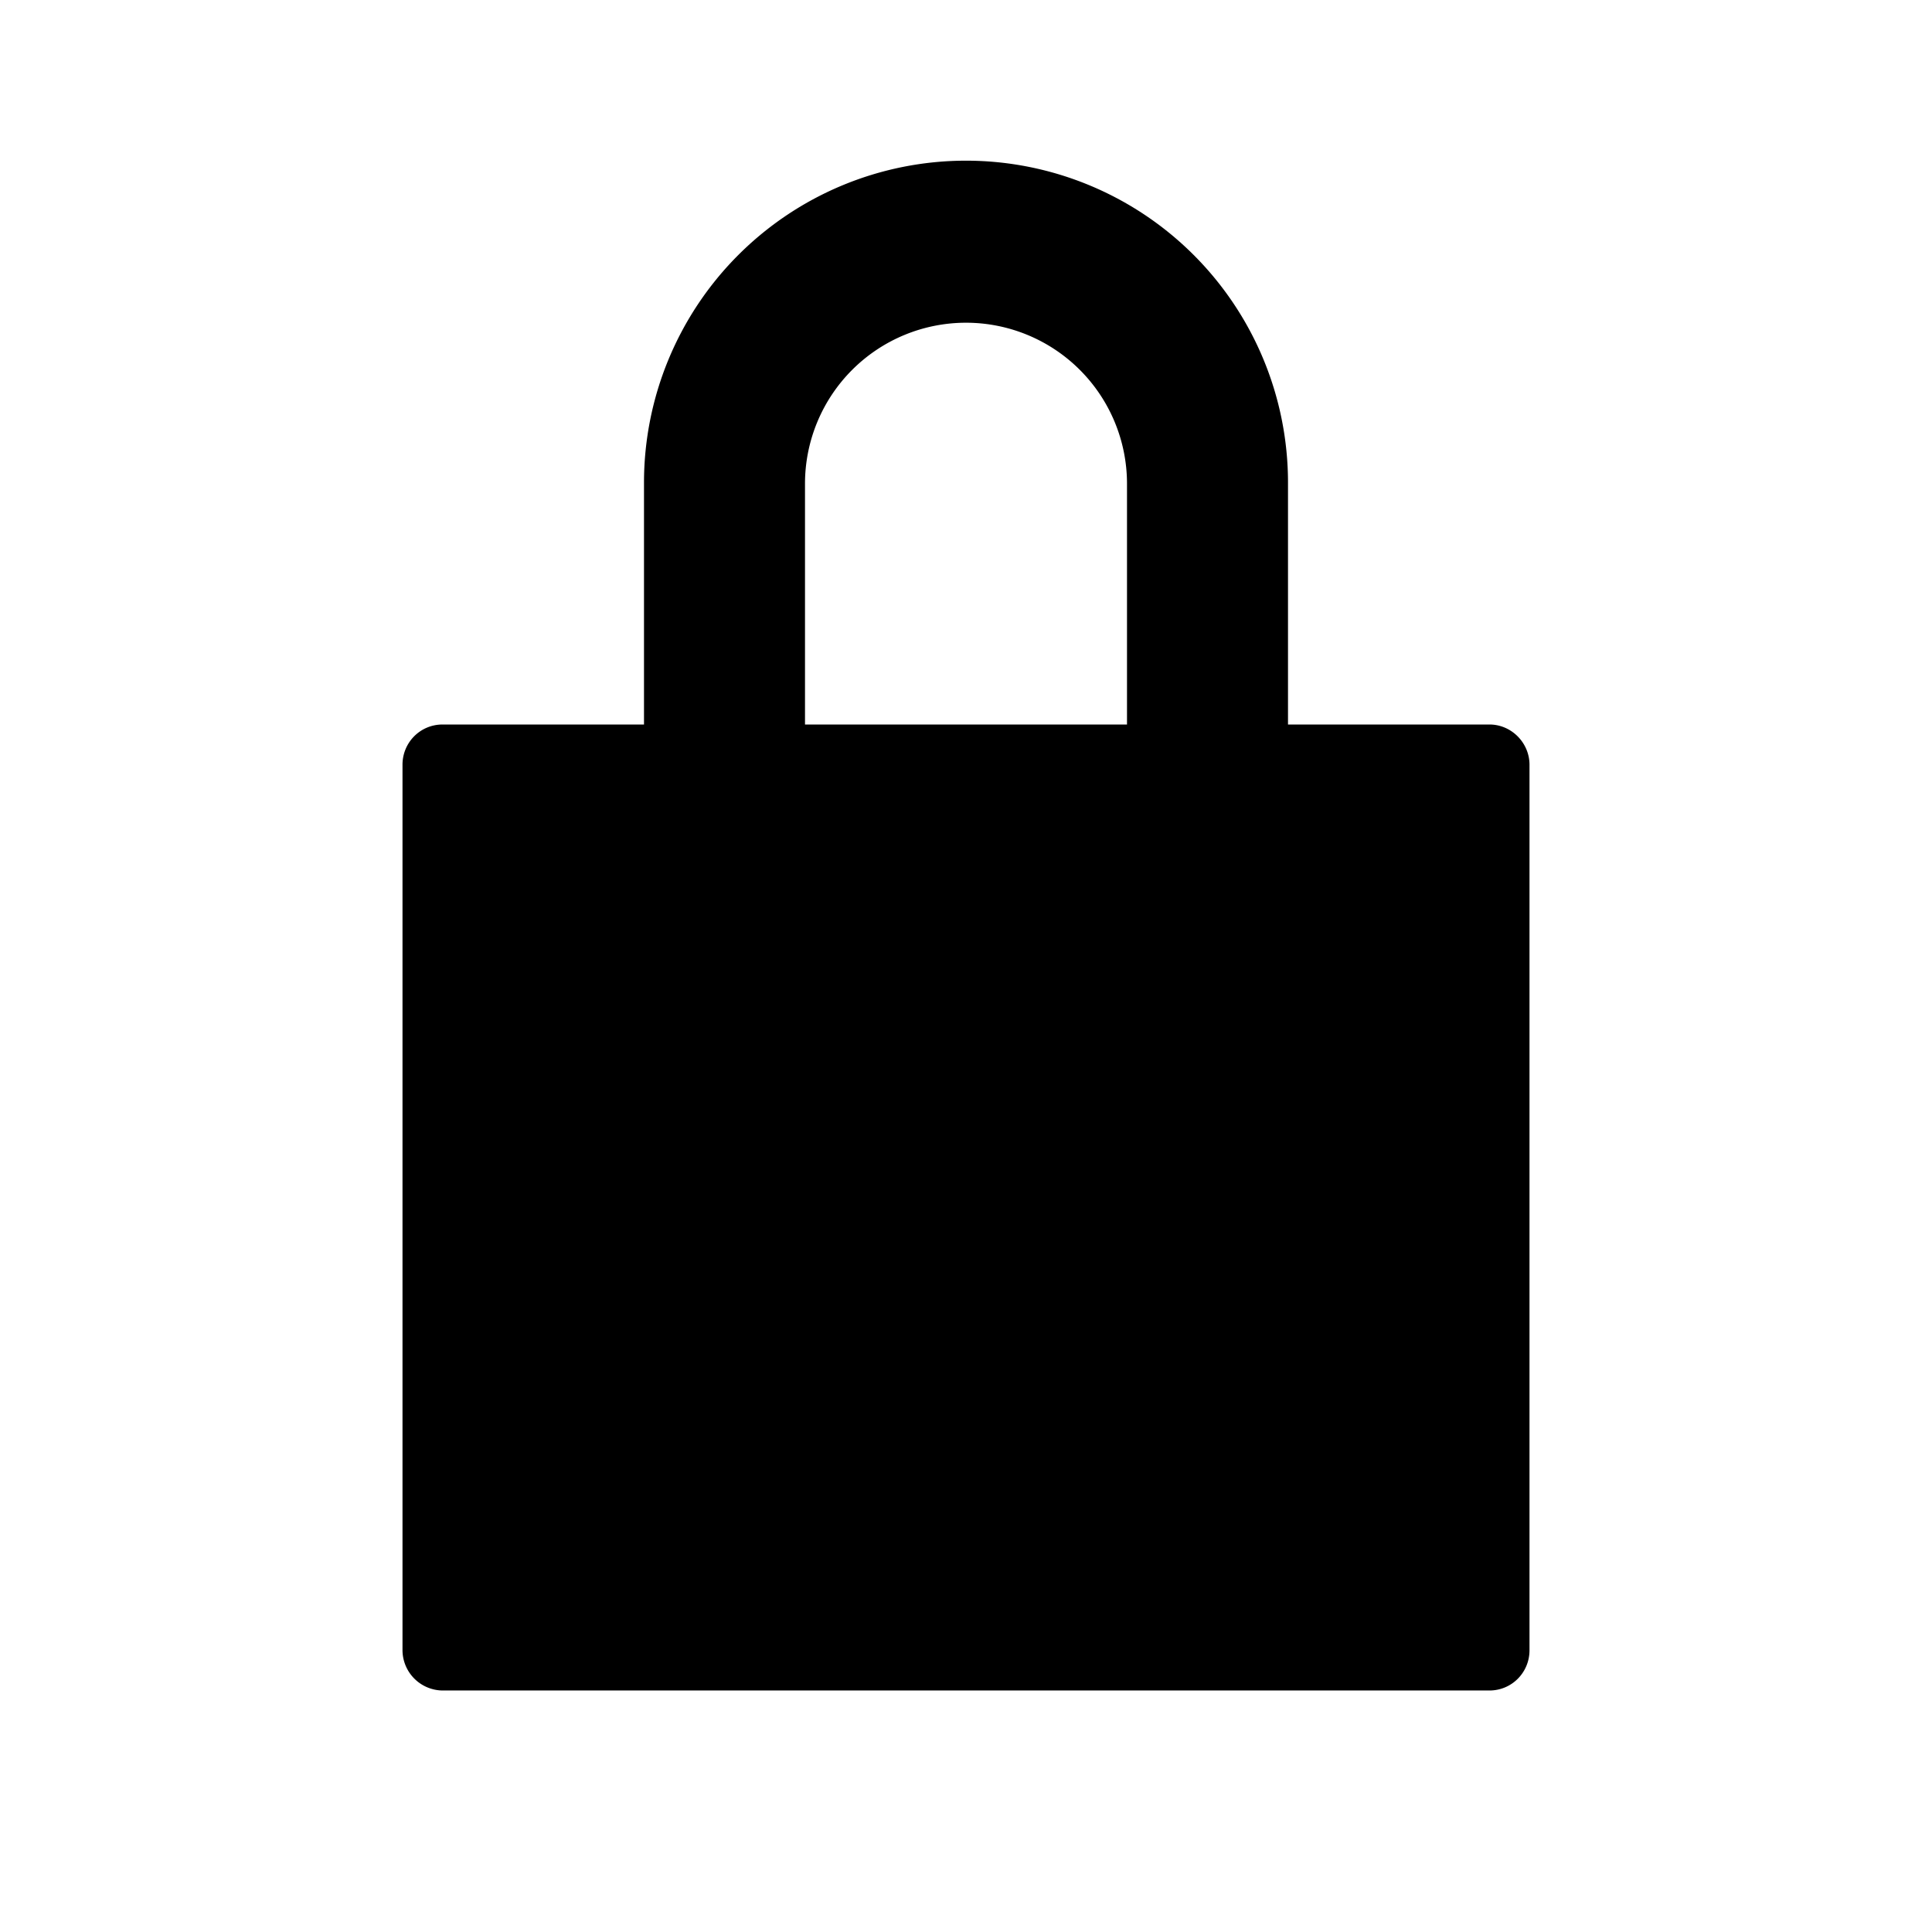 <svg xmlns="http://www.w3.org/2000/svg" width="24" height="24" class="wd-icon-lock wd-icon" focusable="false" role="presentation" viewBox="0 0 24 24"><g fill-rule="evenodd" class="wd-icon-container"><path d="M6 10h12v10H6z" class="wd-icon-background"/><path d="M14 6.009a2 2 0 1 0-4 0V9H8V5.996a4 4 0 0 1 8 0V9h2.502c.275 0 .498.229.498.5v11c0 .276-.22.5-.498.5H5.498A.503.503 0 0 1 5 20.5v-11c0-.276.22-.5.498-.5H14zM17 11H7v8h10v-8z" class="wd-icon-fill"/></g></svg>